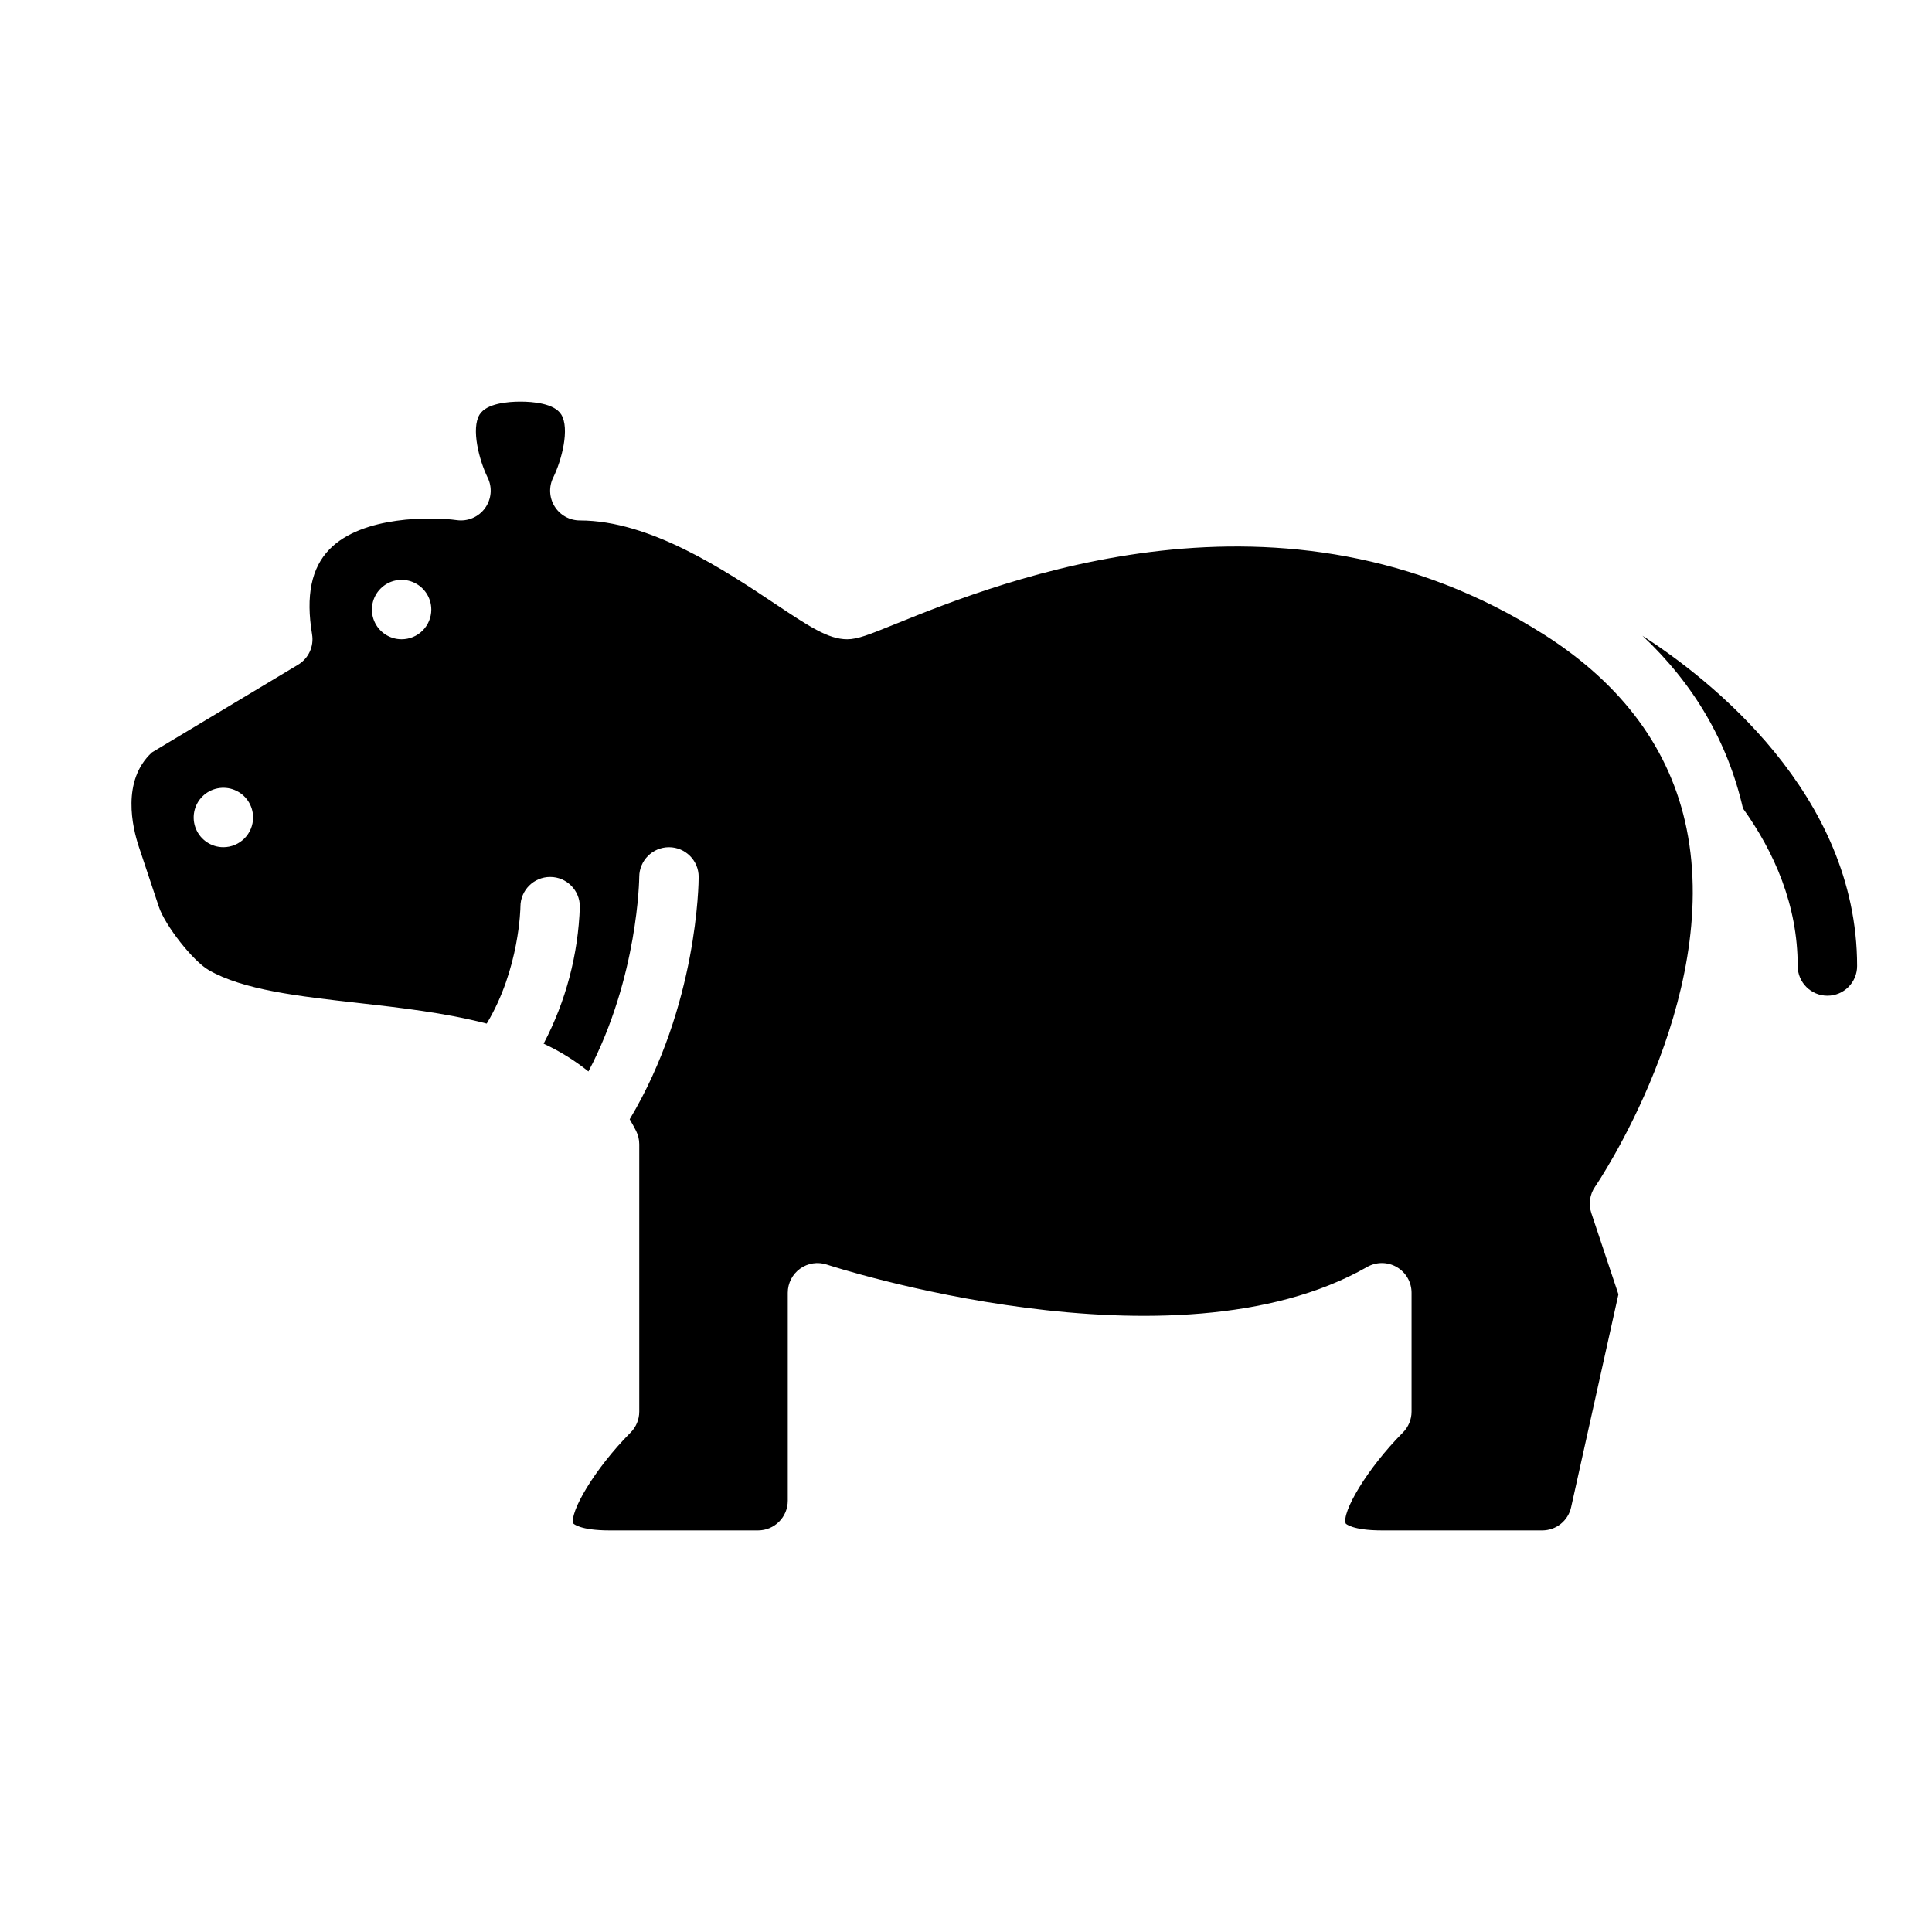 <?xml version="1.0" encoding="UTF-8"?>
<!-- Uploaded to: SVG Repo, www.svgrepo.com, Generator: SVG Repo Mixer Tools -->
<svg fill="#000000" width="800px" height="800px" version="1.1" viewBox="144 144 512 512" xmlns="http://www.w3.org/2000/svg">
 <g>
  <path d="m553.21 312.18c-69.477-44.215-143.88-14.145-171.89-2.824-7.098 2.867-10.035 4.055-12.809 4.055-5.008 0-10.062-3.371-19.234-9.484-13.141-8.762-33.008-22.004-51.613-22.004-2.731 0-5.266-1.414-6.699-3.734-1.434-2.32-1.562-5.219-0.344-7.66 2.219-4.508 4.43-12.949 2.109-16.68-1.848-2.969-7.566-3.414-10.812-3.414-3.246 0-8.965 0.445-10.812 3.418-2.32 3.731-0.105 12.172 2.121 16.703v-0.004c1.293 2.621 1.027 5.738-0.684 8.105-1.711 2.367-4.59 3.594-7.484 3.188-6.418-0.887-25.023-1.242-33.738 7.719-4.812 4.945-6.32 12.32-4.613 22.555h-0.004c0.535 3.188-0.941 6.379-3.715 8.043l-38.73 23.242c-8.129 7.496-5.148 19.934-3.461 25l5.312 15.934c1.648 4.949 9.035 14.332 13.172 16.727 9.117 5.289 23.871 6.953 39.492 8.711 11.273 1.27 23.145 2.613 34.207 5.488 8.734-14.473 8.938-30.844 8.938-31.023 0.023-4.336 3.539-7.836 7.871-7.84h0.023c4.336 0.004 7.848 3.523 7.852 7.859-0.422 12.676-3.703 25.094-9.602 36.32 4.246 1.961 8.234 4.438 11.879 7.367 13.203-25.09 13.465-51.281 13.465-51.57 0.016-4.34 3.535-7.852 7.871-7.856h0.016c4.34 0.008 7.856 3.527 7.856 7.867 0 1.441-0.23 34.055-18.277 64.234 0.59 1 1.168 2.019 1.703 3.09v0.004c0.547 1.094 0.832 2.297 0.832 3.519v70.848c0 2.09-0.828 4.09-2.305 5.566-9.57 9.598-16.32 21.293-15.129 24.129 0.004 0 1.715 1.793 9.562 1.793h39.359c4.344-0.004 7.867-3.527 7.871-7.871v-55.105c0-2.531 1.219-4.906 3.269-6.387 2.055-1.477 4.691-1.879 7.094-1.078 0.91 0.301 91.809 29.988 143.17 0.633 2.438-1.395 5.43-1.387 7.856 0.023 2.43 1.41 3.922 4.004 3.922 6.809v31.488c0 2.09-0.828 4.09-2.305 5.566-9.57 9.598-16.32 21.293-15.129 24.129 0 0 1.715 1.793 9.562 1.793h42.473c3.699 0.02 6.902-2.551 7.688-6.164l12.531-56.391-7.184-21.551c-0.785-2.348-0.414-4.934 0.996-6.969 0.332-0.48 33.512-49.273 24.262-94.859-4.242-20.895-16.945-38.211-37.762-51.457zm-350.01 56.336c-3.184 0-6.055-1.918-7.273-4.859s-0.547-6.328 1.707-8.582c2.25-2.25 5.637-2.922 8.578-1.703 2.941 1.219 4.859 4.086 4.859 7.269 0 2.09-0.828 4.09-2.305 5.566s-3.481 2.309-5.566 2.309zm47.23-55.105c-3.184 0-6.055-1.918-7.273-4.859s-0.543-6.328 1.707-8.578c2.25-2.254 5.637-2.926 8.578-1.707s4.859 4.09 4.859 7.273c0 2.086-0.828 4.09-2.305 5.566-1.477 1.477-3.477 2.305-5.566 2.305z"/>
  <path d="m579.26 312.47c13.688 12.875 22.625 28.195 26.648 45.77 8.305 11.578 14.504 25.617 14.504 41.762 0 4.348 3.527 7.871 7.875 7.871 4.348 0 7.871-3.523 7.871-7.871 0-45.711-39.289-76.18-56.898-87.531z"/>
 </g>
</svg>